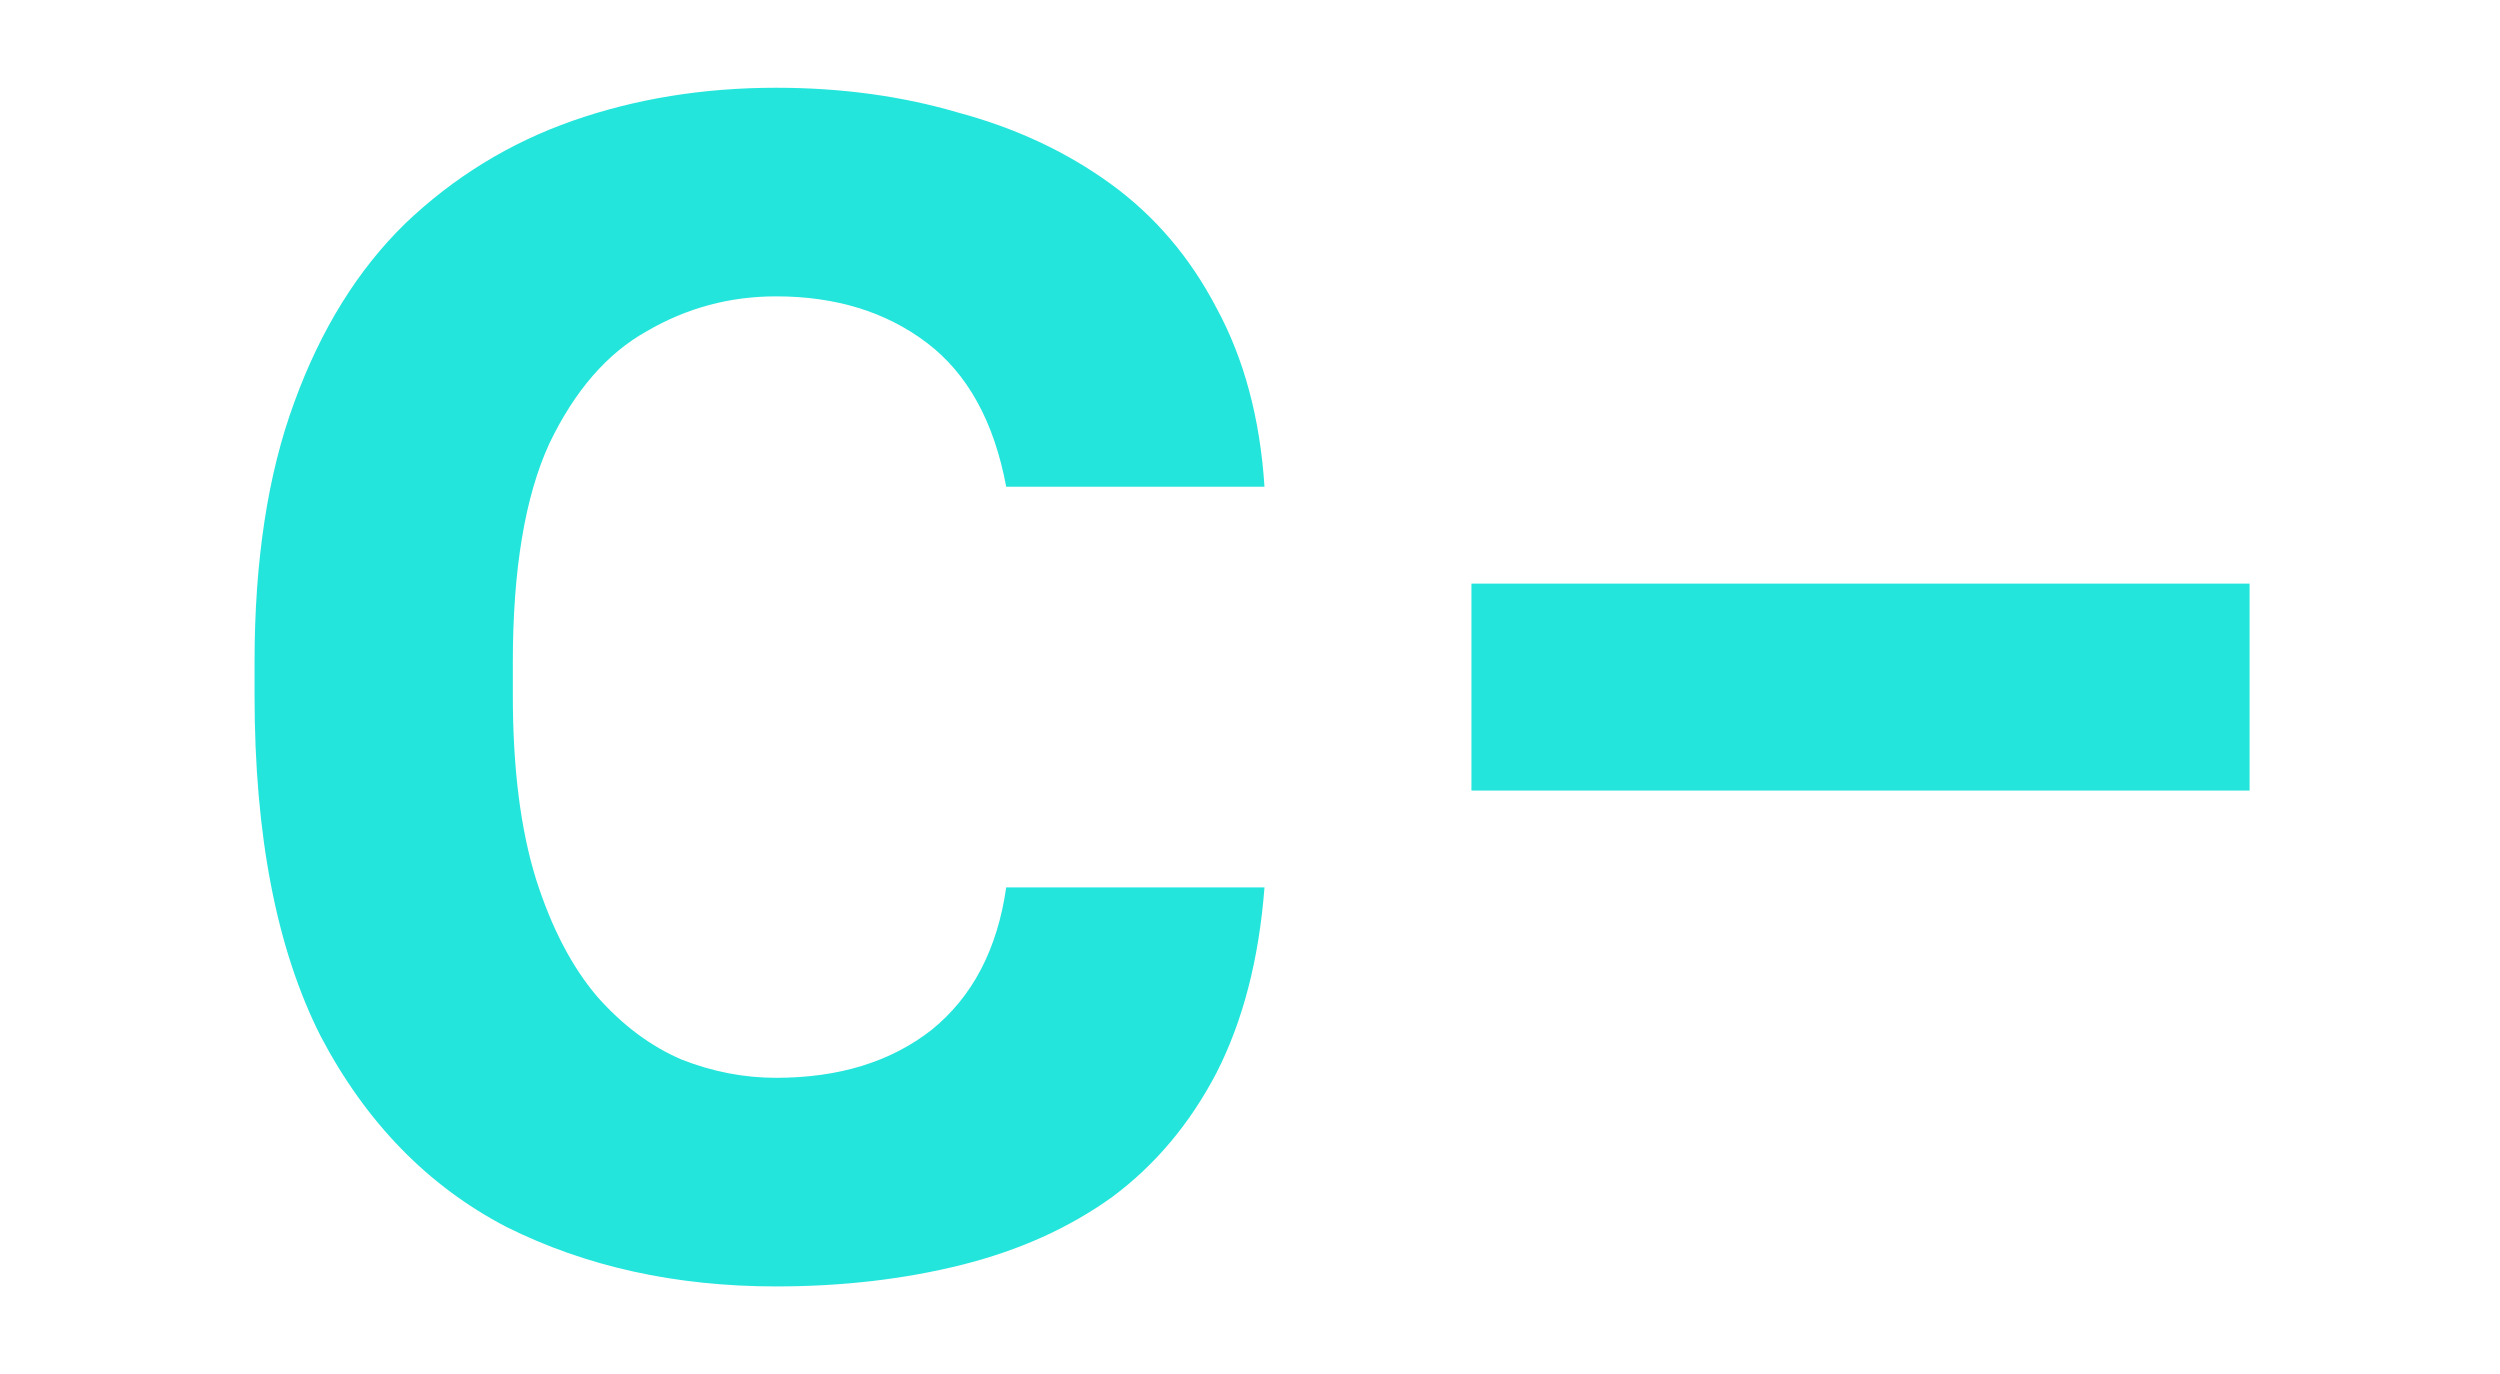 <svg xmlns="http://www.w3.org/2000/svg" width="604" height="332" viewBox="0 0 604 332" fill="none"><path d="M187.5 310.8C163.233 310.8 141.5 306 122.3 296.4C103.367 286.533 88.433 271.2 77.5 250.4C66.833 229.333 61.5 201.867 61.5 168V160C61.5 135.467 64.7 114.533 71.1 97.2C77.5 79.6 86.433 65.2 97.9 54C109.633 42.8 123.1 34.533 138.3 29.2C153.5 23.867 169.9 21.2 187.5 21.2C203.233 21.2 217.9 23.2 231.5 27.2C245.367 30.933 257.633 36.667 268.3 44.4C278.967 52.133 287.5 62.133 293.9 74.4C300.567 86.667 304.433 101.067 305.5 117.6H243.1C240.167 101.867 233.767 90.267 223.9 82.8C214.033 75.334 201.9 71.6 187.5 71.6C176.3 71.6 165.9 74.4 156.3 80C146.7 85.334 138.833 94.4 132.7 107.2C126.833 120 123.9 137.6 123.9 160V168C123.9 185.6 125.767 200.4 129.5 212.4C133.233 224.133 138.167 233.6 144.3 240.8C150.433 247.733 157.233 252.8 164.7 256C172.167 258.933 179.767 260.4 187.5 260.4C202.7 260.4 215.233 256.533 225.1 248.8C234.967 240.8 240.967 229.333 243.1 214.4H305.5C304.167 231.733 300.3 246.667 293.9 259.2C287.5 271.467 279.1 281.467 268.7 289.2C258.3 296.667 246.167 302.133 232.3 305.6C218.433 309.067 203.5 310.8 187.5 310.8Z" fill="#23E5DB"></path><path d="M355.5 191V141H543.5V191H355.5Z" fill="#23E5DB"></path></svg>